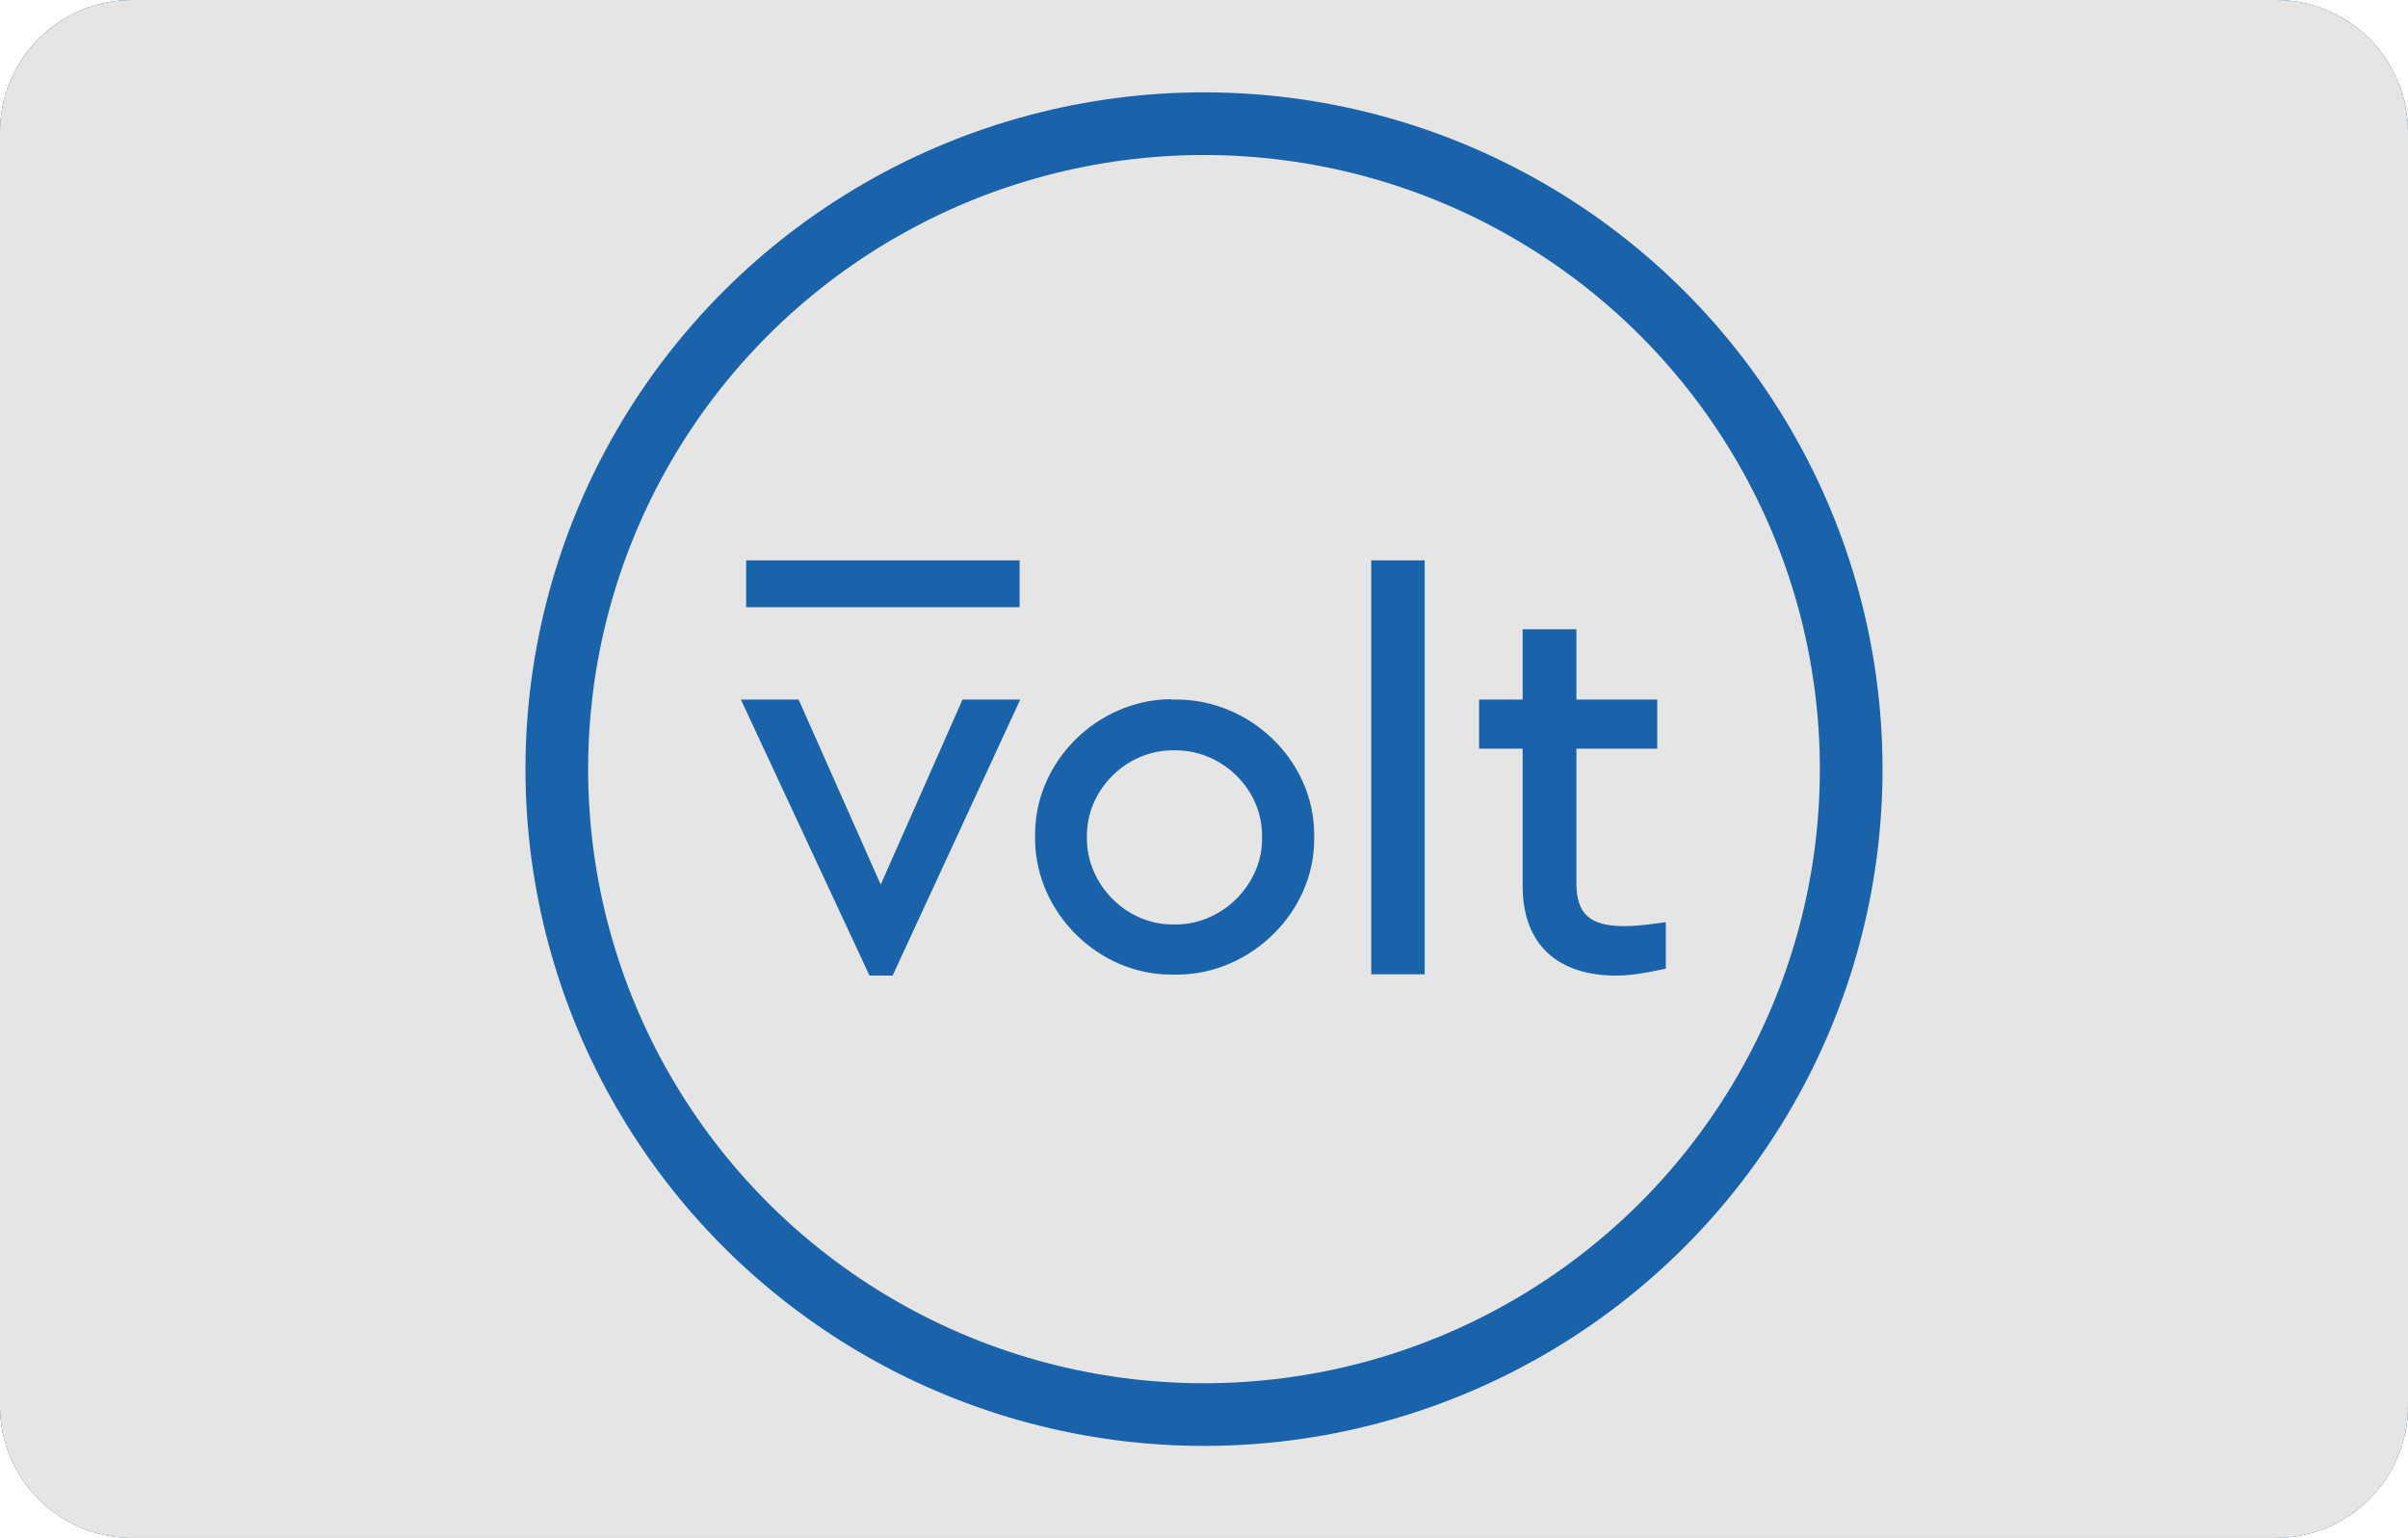 <?xml version="1.0" encoding="utf-8"?>
<!-- Generator: Adobe Illustrator 24.0.2, SVG Export Plug-In . SVG Version: 6.00 Build 0)  -->
<svg version="1.1" xmlns="http://www.w3.org/2000/svg" xmlns:xlink="http://www.w3.org/1999/xlink" x="0px" y="0px"
	 viewBox="0 0 730 466.3" style="enable-background:new 0 0 730 466.3;" xml:space="preserve">
<style type="text/css">
	.st0{fill:#004E8B;}
	.st1{fill:#E5E5E5;}
	.st2{fill:none;stroke:#1A63AB;stroke-width:19;}
	.st3{fill:#1A63AB;}
</style>
<g id="Layer_1">
	<title>trustly</title>
	<g id="Laag_2">
		<path class="st0" d="M40,0h650c22.1,0,40,17.9,40,40v386.3c0,22.1-17.9,40-40,40H40c-22.1,0-40-17.9-40-40V40C0,17.9,17.9,0,40,0z
			"/>
	</g>
	<g id="Laag_11">
		<path class="st1" d="M40,0h650c22.1,0,40,17.9,40,40v386.3c0,22.1-17.9,40-40,40H40c-22.1,0-40-17.9-40-40V40C0,17.9,17.9,0,40,0z
			"/>
	</g>
</g>
<g id="Layer_2">
	<g id="Refined">
		<g id="Volt-Disc-Logos" transform="translate(-350, -565)">
			<g id="Volt_primary_logo_blue" transform="translate(360, 575)">
				<ellipse id="Oval" class="st2" cx="355" cy="223.2" rx="196.2" ry="195.7"/>
				<g id="Group" transform="translate(67, 159)">
					<path id="volt" class="st3" d="M147.6,43.1h17.5L190,99.2l24.8-56.1h17.5l-38.7,83.7h-7L147.6,43.1z M400.9,21.8v21.3l24.5,0
						V58l-24.5,0v40.8c0,9.3,4.1,12.9,14.1,13l0.3,0l0.3,0c2.7,0,5.7-0.3,9.4-0.8l0.8-0.1l2.2-0.3v14.1l-1.5,0.3
						c-5.4,1.2-9.8,1.8-13.5,1.8c-17.8,0-28.2-9.4-28.4-26.7l0-0.5V58l-13.2,0V43.1l13.2,0V21.8H400.9z M278.5,43.1l0.6,0l0.7,0
						c22.4,0.1,41.3,18.5,41.6,40.4l0,0.7l0,0.6l0,0.6c0.1,21.9-18.9,40.8-41.1,41.1l-0.7,0l-0.7,0l-0.6,0
						c-22.2,0.1-41-18.5-41.5-40.4l0-0.7l0-0.7l0-0.6c-0.1-22.1,18.7-40.8,40.9-41.1L278.5,43.1z M354.9,0.9v125.5h-16.2V0.9H354.9z
						 M278.7,58.5c-14.3-0.1-26.5,12.1-26.2,26.4c-0.2,14.2,12,26.7,26.5,26.4c0.1,0,0.3,0,0.4,0l0.4,0
						c14.1-0.2,26.1-12.5,25.8-26.4c0.3-14.2-11.6-26.1-25.7-26.4l-0.4,0l-0.4,0L278.7,58.5z"/>
					<polygon id="Rectangle" class="st3" points="232.1,0.9 149.2,0.9 149.2,15.1 232.1,15.1 					"/>
				</g>
			</g>
		</g>
	</g>
</g>
</svg>
